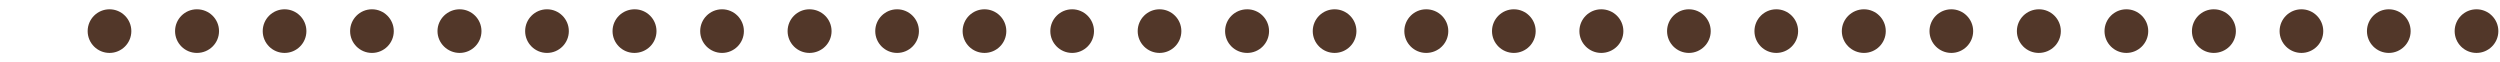 <?xml version="1.0" encoding="utf-8"?>
<!-- Generator: Adobe Illustrator 16.0.0, SVG Export Plug-In . SVG Version: 6.00 Build 0)  -->
<!DOCTYPE svg PUBLIC "-//W3C//DTD SVG 1.1//EN" "http://www.w3.org/Graphics/SVG/1.1/DTD/svg11.dtd">
<svg version="1.1" id="Livello_1" xmlns="http://www.w3.org/2000/svg" xmlns:xlink="http://www.w3.org/1999/xlink" x="0px" y="0px"
	 width="174.167px" height="4.333px" viewBox="0 0 174.167 4.333" enable-background="new 0 0 174.167 4.333" xml:space="preserve">
<g>
	<g>
		<g>
			<path fill="#523729" d="M91.455,2.168c0-0.84,0.681-1.521,1.521-1.521l0,0c0.84,0,1.522,0.682,1.522,1.521l0,0
				c0,0.84-0.682,1.519-1.522,1.519l0,0C92.136,3.687,91.455,3.008,91.455,2.168z M85.348,2.168c0-0.84,0.682-1.521,1.541-1.521l0,0
				c0.84,0,1.522,0.682,1.522,1.521l0,0c0,0.84-0.682,1.519-1.522,1.519l0,0C86.029,3.687,85.348,3.008,85.348,2.168z M79.26,2.168
				c0-0.84,0.682-1.521,1.521-1.521l0,0c0.84,0,1.521,0.682,1.521,1.521l0,0c0,0.84-0.68,1.519-1.521,1.519l0,0
				C79.942,3.687,79.26,3.008,79.26,2.168z M73.172,2.168c0-0.84,0.682-1.521,1.521-1.521l0,0c0.839,0,1.523,0.682,1.523,1.521l0,0
				c0,0.84-0.685,1.519-1.523,1.519l0,0C73.854,3.687,73.172,3.008,73.172,2.168z M67.063,2.168c0-0.84,0.682-1.521,1.522-1.521l0,0
				c0.84,0,1.522,0.682,1.522,1.521l0,0c0,0.84-0.682,1.519-1.522,1.519l0,0C67.745,3.687,67.063,3.008,67.063,2.168z M60.976,2.168
				c0-0.84,0.684-1.521,1.522-1.521l0,0c0.84,0,1.521,0.682,1.521,1.521l0,0c0,0.84-0.682,1.519-1.521,1.519l0,0
				C61.66,3.687,60.976,3.008,60.976,2.168z M54.87,2.168c0-0.84,0.682-1.521,1.521-1.521l0,0c0.857,0,1.542,0.682,1.542,1.521l0,0
				c0,0.84-0.685,1.519-1.542,1.519l0,0C55.551,3.687,54.87,3.008,54.87,2.168z M48.78,2.168c0-0.84,0.684-1.521,1.522-1.521l0,0
				c0.839,0,1.523,0.682,1.523,1.521l0,0c0,0.84-0.684,1.519-1.523,1.519l0,0C49.464,3.687,48.78,3.008,48.78,2.168z M42.674,2.168
				c0-0.84,0.682-1.521,1.541-1.521l0,0c0.839,0,1.521,0.682,1.521,1.521l0,0c0,0.84-0.683,1.519-1.542,1.519l0,0
				C43.356,3.687,42.674,3.008,42.674,2.168z M36.585,2.168c0-0.84,0.683-1.521,1.522-1.521l0,0c0.839,0,1.522,0.682,1.522,1.521
				l0,0c0,0.84-0.683,1.519-1.522,1.519l0,0C37.269,3.687,36.585,3.008,36.585,2.168z M30.479,2.168c0-0.84,0.702-1.521,1.542-1.521
				l0,0c0.839,0,1.522,0.682,1.522,1.521l0,0c0,0.84-0.683,1.519-1.522,1.519l0,0C31.181,3.687,30.479,3.008,30.479,2.168z
				 M24.391,2.168c0-0.84,0.684-1.521,1.521-1.521l0,0c0.84,0,1.522,0.682,1.522,1.521l0,0c0,0.84-0.682,1.519-1.522,1.519l0,0
				C25.074,3.687,24.391,3.008,24.391,2.168z M18.303,2.168c0-0.84,0.683-1.521,1.522-1.521l0,0c0.838,0,1.521,0.682,1.521,1.521
				l0,0c0,0.84-0.684,1.519-1.521,1.519l0,0C18.985,3.687,18.303,3.008,18.303,2.168z M12.196,2.168c0-0.84,0.683-1.521,1.521-1.521
				l0,0c0.858,0,1.542,0.682,1.542,1.521l0,0c0,0.84-0.684,1.519-1.542,1.519l0,0C12.878,3.687,12.196,3.008,12.196,2.168z
				 M6.107,2.168c0-0.84,0.684-1.521,1.522-1.521l0,0c0.839,0,1.521,0.682,1.521,1.521l0,0c0,0.84-0.683,1.519-1.521,1.519l0,0
				C6.791,3.687,6.107,3.008,6.107,2.168z"/>
		</g>
	</g>
	<g>
		<g>
			<path fill="#523729" d="M171.008,2.168c0-0.84,0.682-1.521,1.521-1.521l0,0c0.838,0,1.523,0.682,1.523,1.521l0,0
				c0,0.84-0.686,1.519-1.523,1.519l0,0C171.689,3.687,171.008,3.008,171.008,2.168z M164.898,2.168c0-0.84,0.682-1.521,1.523-1.521
				l0,0c0.84,0,1.521,0.682,1.521,1.521l0,0c0,0.84-0.682,1.519-1.521,1.519l0,0C165.58,3.687,164.898,3.008,164.898,2.168z
				 M158.812,2.168c0-0.84,0.684-1.521,1.521-1.521l0,0c0.84,0,1.521,0.682,1.521,1.521l0,0c0,0.84-0.682,1.519-1.521,1.519l0,0
				C159.496,3.687,158.812,3.008,158.812,2.168z M152.705,2.168c0-0.84,0.682-1.521,1.521-1.521l0,0
				c0.857,0,1.541,0.682,1.541,1.521l0,0c0,0.84-0.684,1.519-1.541,1.519l0,0C153.387,3.687,152.705,3.008,152.705,2.168z
				 M146.615,2.168c0-0.84,0.684-1.521,1.523-1.521l0,0c0.838,0,1.523,0.682,1.523,1.521l0,0c0,0.84-0.686,1.519-1.523,1.519l0,0
				C147.299,3.687,146.615,3.008,146.615,2.168z M140.51,2.168c0-0.84,0.682-1.521,1.541-1.521l0,0c0.838,0,1.521,0.682,1.521,1.521
				l0,0c0,0.84-0.684,1.519-1.541,1.519l0,0C141.191,3.687,140.51,3.008,140.51,2.168z M134.422,2.168
				c0-0.84,0.682-1.521,1.521-1.521l0,0c0.838,0,1.521,0.682,1.521,1.521l0,0c0,0.84-0.684,1.519-1.521,1.519l0,0
				C135.104,3.687,134.422,3.008,134.422,2.168z M128.314,2.168c0-0.84,0.701-1.521,1.541-1.521l0,0c0.84,0,1.521,0.682,1.521,1.521
				l0,0c0,0.84-0.682,1.519-1.521,1.519l0,0C129.016,3.687,128.314,3.008,128.314,2.168z M122.227,2.168
				c0-0.84,0.684-1.521,1.521-1.521l0,0c0.84,0,1.521,0.682,1.521,1.521l0,0c0,0.84-0.682,1.519-1.521,1.519l0,0
				C122.91,3.687,122.227,3.008,122.227,2.168z M116.139,2.168c0-0.84,0.682-1.521,1.521-1.521l0,0c0.838,0,1.521,0.682,1.521,1.521
				l0,0c0,0.84-0.684,1.519-1.521,1.519l0,0C116.82,3.687,116.139,3.008,116.139,2.168z M110.031,2.168
				c0-0.84,0.684-1.521,1.521-1.521l0,0c0.857,0,1.543,0.682,1.543,1.521l0,0c0,0.84-0.686,1.519-1.543,1.519l0,0
				C110.715,3.687,110.031,3.008,110.031,2.168z M103.943,2.168c0-0.84,0.684-1.521,1.522-1.521l0,0c0.84,0,1.521,0.682,1.521,1.521
				l0,0c0,0.84-0.682,1.519-1.521,1.519l0,0C104.627,3.687,103.943,3.008,103.943,2.168z M97.835,2.168
				c0-0.84,0.684-1.521,1.521-1.521l0,0c0.857,0,1.542,0.682,1.542,1.521l0,0c0,0.84-0.685,1.519-1.542,1.519l0,0
				C98.519,3.687,97.835,3.008,97.835,2.168z"/>
		</g>
	</g>
</g>
</svg>
